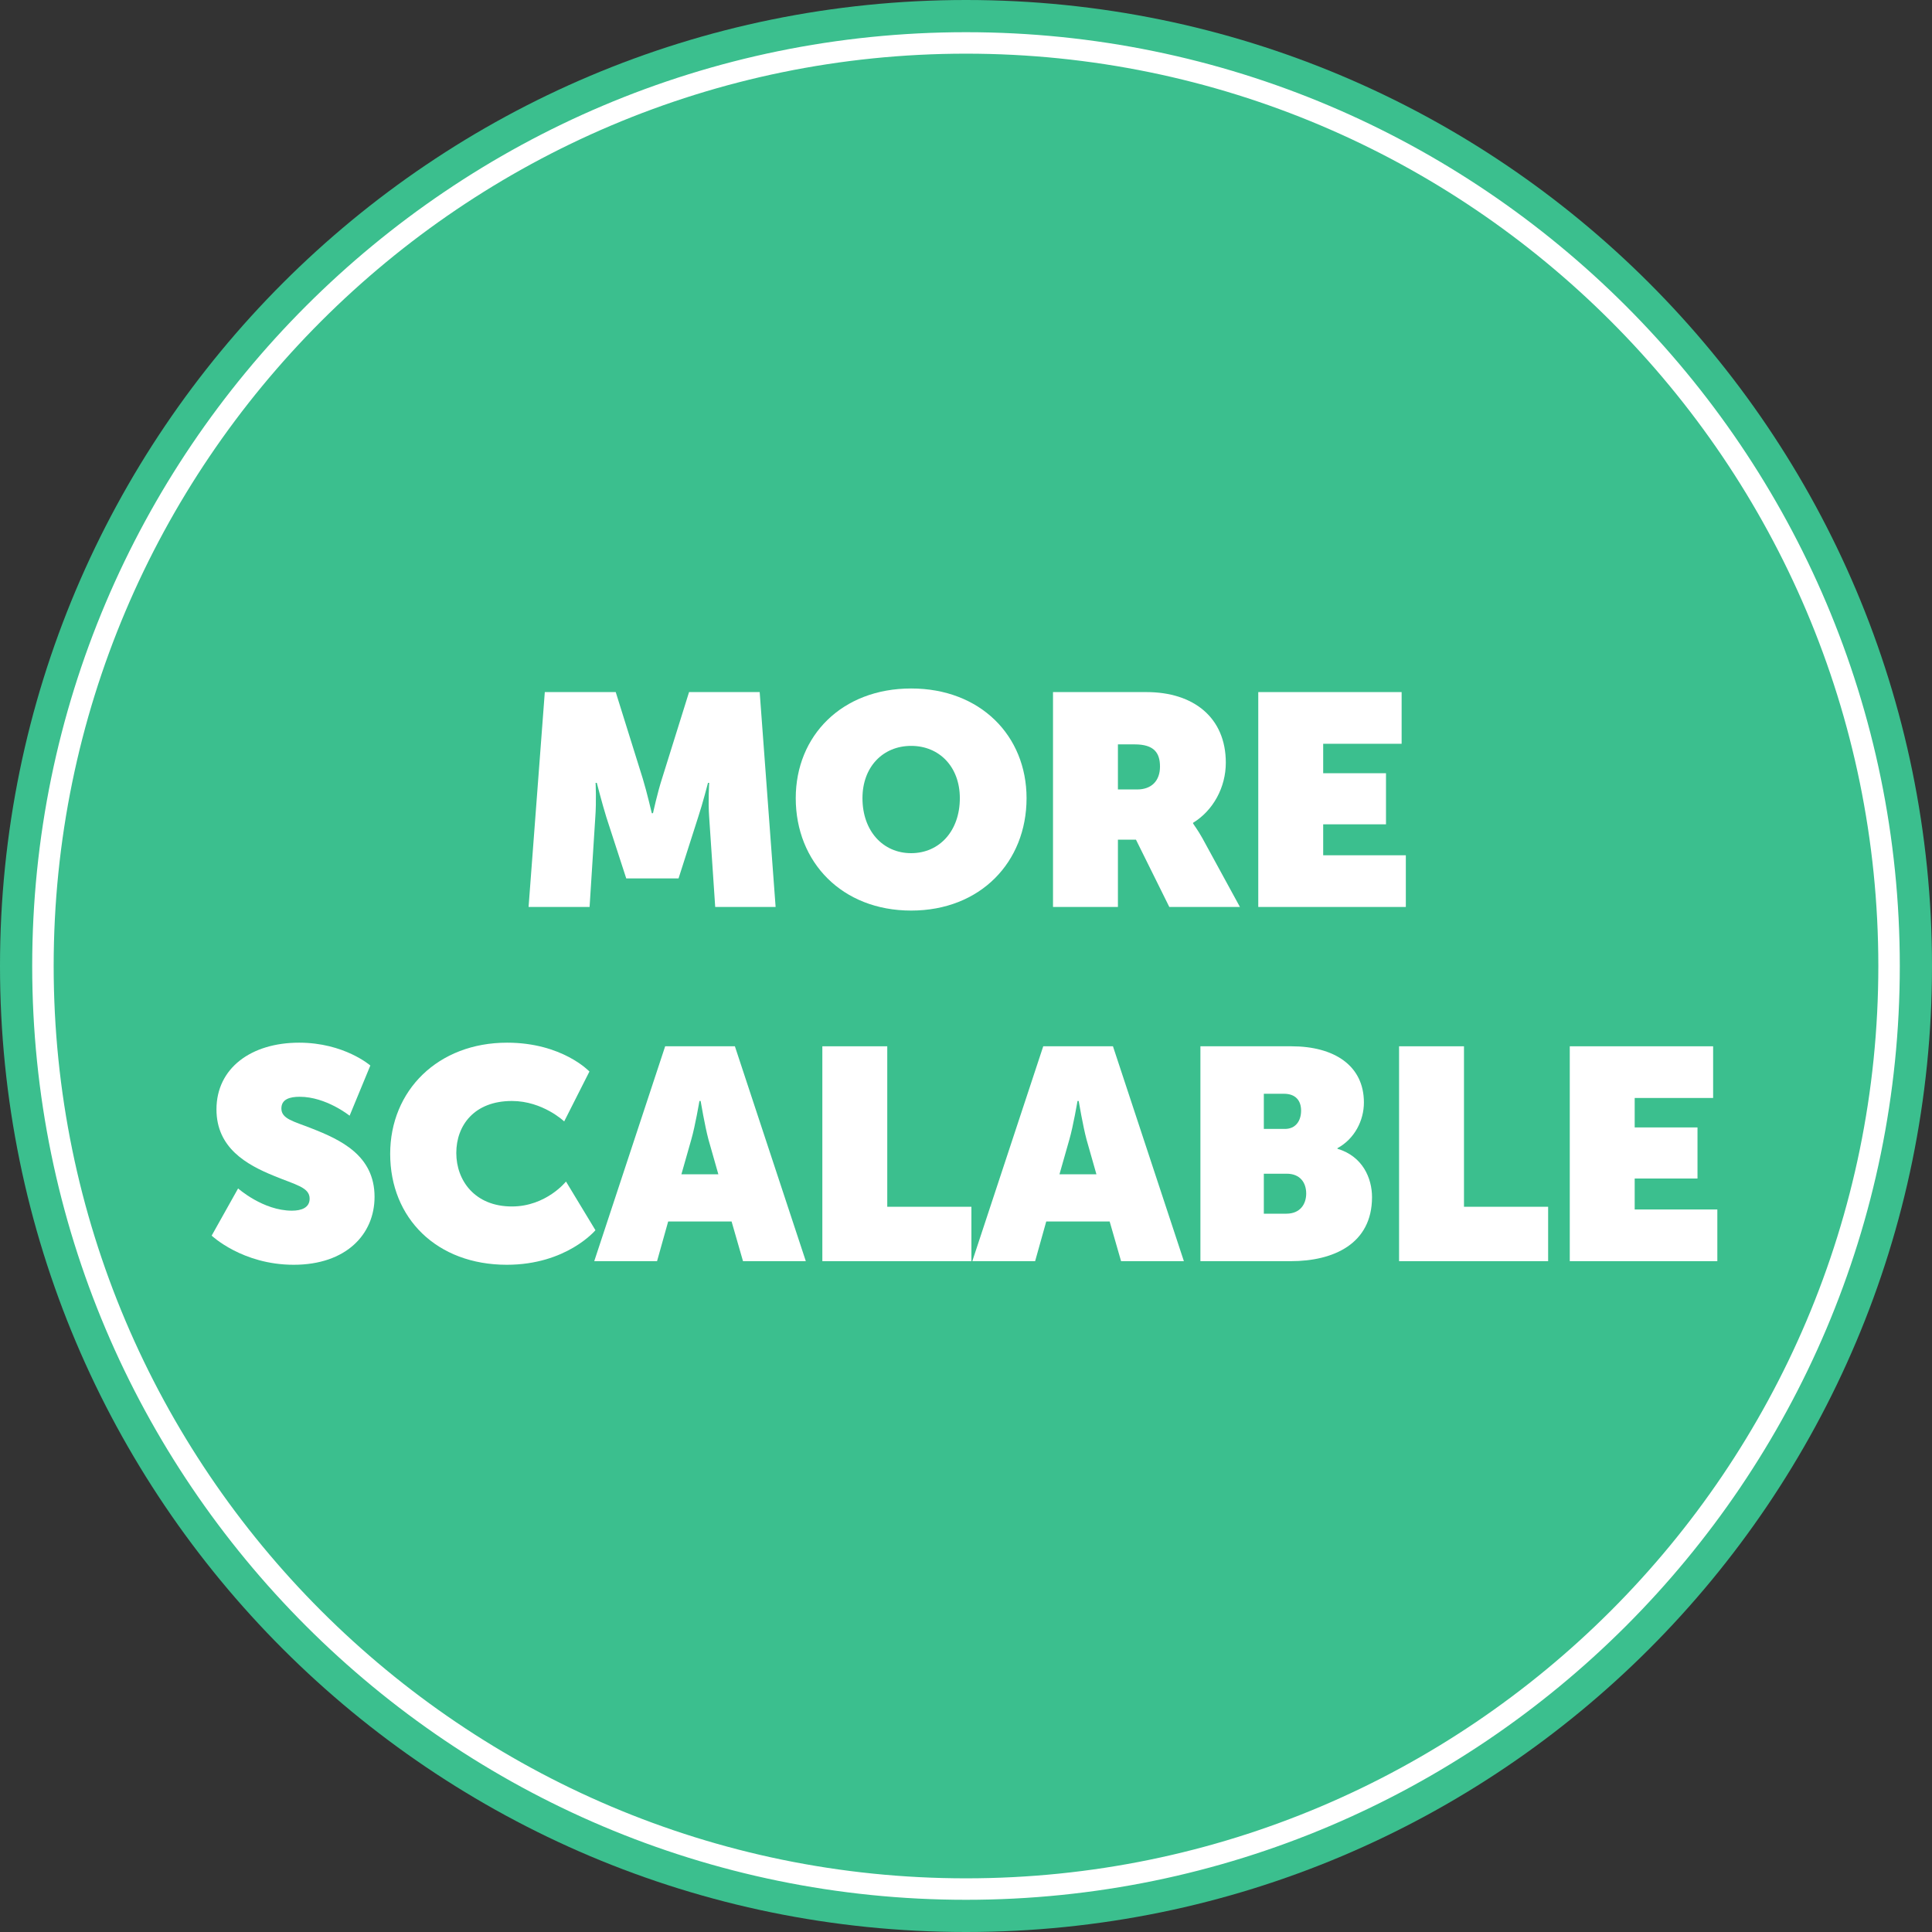<?xml version="1.0" encoding="UTF-8"?>
<!DOCTYPE svg PUBLIC "-//W3C//DTD SVG 1.1//EN" "http://www.w3.org/Graphics/SVG/1.1/DTD/svg11.dtd">
<svg version="1.1" xmlns="http://www.w3.org/2000/svg" xmlns:xlink="http://www.w3.org/1999/xlink" x="0" y="0" width="180" height="180" viewBox="0, 0, 180, 180">
  <rect x="0" y="0" width="180" height="180" fill="#333333" stroke="none"/>
  <g id="Layer_1" transform="translate(-10, -10)">
    <path d="M190,100 C190,149.706 149.706,190 100,190 C50.294,190 10,149.706 10,100 C10,50.294 50.294,10 100,10 C149.706,10 190,50.294 190,100 z" fill="#3BBF8E"/>
    <path d="M100,187 C52.028,187 13,147.972 13,100 C13,52.028 52.028,13 100,13 C147.972,13 187,52.028 187,100 C187,147.972 147.972,187 100,187 z M100,15 C53.131,15 15,53.131 15,100 C15,146.869 53.131,185 100,185 C146.869,185 185,146.869 185,100 C185,53.131 146.869,15 100,15 z" fill="#FFFFFF"/>
  </g>
  <g id="more_scalable" transform="translate(-10, -10)">
    <path d="M59.246,94.5 L64.93,94.5 L65.462,86.156 C65.574,84.644 65.49,82.936 65.49,82.936 L65.602,82.936 C65.602,82.936 66.106,84.896 66.498,86.156 L68.346,91.84 L73.218,91.84 L75.038,86.156 C75.458,84.896 75.962,82.936 75.962,82.936 L76.074,82.936 C76.074,82.936 75.962,84.644 76.074,86.156 L76.634,94.5 L82.262,94.5 L80.778,74.48 L74.198,74.48 L71.678,82.544 C71.258,83.832 70.838,85.764 70.838,85.764 L70.726,85.764 C70.726,85.764 70.278,83.832 69.886,82.544 L67.366,74.48 L60.758,74.48 z" fill="#FFFFFF"/>
    <path d="M84.138,84.364 C84.138,90.328 88.45,94.836 94.89,94.836 C101.33,94.836 105.642,90.328 105.642,84.364 C105.642,78.54 101.33,74.144 94.89,74.144 C88.45,74.144 84.138,78.54 84.138,84.364 z M90.354,84.364 C90.354,81.452 92.258,79.492 94.89,79.492 C97.522,79.492 99.426,81.452 99.426,84.364 C99.426,87.416 97.522,89.488 94.89,89.488 C92.258,89.488 90.354,87.416 90.354,84.364 z" fill="#FFFFFF"/>
    <path d="M108.106,94.5 L114.154,94.5 L114.154,88.228 L115.834,88.228 L118.942,94.5 L125.522,94.5 L122.022,88.088 C121.602,87.332 121.21,86.828 121.154,86.716 L121.154,86.66 C123.03,85.512 124.206,83.356 124.206,81.06 C124.206,76.86 121.21,74.48 116.814,74.48 L108.106,74.48 z M114.154,83.552 L114.154,79.352 L115.722,79.352 C117.542,79.352 118.074,80.164 118.074,81.424 C118.074,82.74 117.29,83.552 115.946,83.552 z" fill="#FFFFFF"/>
    <path d="M127.23,94.5 L140.978,94.5 L140.978,89.684 L133.278,89.684 L133.278,86.8 L139.13,86.8 L139.13,82.04 L133.278,82.04 L133.278,79.296 L140.586,79.296 L140.586,74.48 L127.23,74.48 z" fill="#FFFFFF"/>
    <path d="M29.72,125.12 C29.72,125.12 32.576,127.836 37.364,127.836 C42.236,127.836 44.896,125.008 44.896,121.508 C44.896,117.644 41.732,116.188 39.016,115.124 C37.392,114.48 36.216,114.256 36.216,113.276 C36.216,112.408 37,112.184 37.924,112.184 C40.388,112.184 42.572,113.948 42.572,113.948 L44.504,109.272 C44.504,109.272 42.068,107.144 37.868,107.144 C33.388,107.144 30.168,109.524 30.168,113.36 C30.168,116.944 32.968,118.512 35.516,119.548 C37.532,120.388 38.848,120.612 38.848,121.676 C38.848,122.516 38.092,122.796 37.196,122.796 C34.508,122.796 32.184,120.724 32.184,120.724 z" fill="#FFFFFF"/>
    <path d="M46.352,117.504 C46.352,123.496 50.692,127.836 57.216,127.836 C62.788,127.836 65.476,124.616 65.476,124.616 L62.732,120.08 C62.732,120.08 60.884,122.404 57.692,122.404 C54.248,122.404 52.512,119.996 52.512,117.42 C52.512,114.844 54.192,112.576 57.692,112.576 C60.576,112.576 62.564,114.48 62.564,114.48 L64.916,109.832 C64.916,109.832 62.396,107.144 57.244,107.144 C50.804,107.144 46.352,111.596 46.352,117.504 z" fill="#FFFFFF"/>
    <path d="M65.364,127.5 L71.216,127.5 L72.252,123.804 L78.16,123.804 L79.224,127.5 L85.076,127.5 L78.468,107.48 L71.972,107.48 z M73.484,119.408 L74.408,116.16 C74.772,114.9 75.164,112.576 75.164,112.576 L75.276,112.576 C75.276,112.576 75.668,114.9 76.004,116.16 L76.928,119.408 z" fill="#FFFFFF"/>
    <path d="M86.616,127.5 L100.504,127.5 L100.504,122.432 L92.664,122.432 L92.664,107.48 L86.616,107.48 z" fill="#FFFFFF"/>
    <path d="M100.588,127.5 L106.44,127.5 L107.476,123.804 L113.384,123.804 L114.448,127.5 L120.3,127.5 L113.692,107.48 L107.196,107.48 z M108.708,119.408 L109.632,116.16 C109.996,114.9 110.388,112.576 110.388,112.576 L110.5,112.576 C110.5,112.576 110.892,114.9 111.228,116.16 L112.152,119.408 z" fill="#FFFFFF"/>
    <path d="M121.84,127.5 L130.268,127.5 C134.216,127.5 137.828,125.904 137.828,121.536 C137.828,119.772 136.96,117.728 134.608,117.028 L134.608,116.972 C136.204,116.104 137.072,114.396 137.072,112.716 C137.072,109.272 134.3,107.48 130.324,107.48 L121.84,107.48 z M127.748,115.18 L127.748,111.904 L129.624,111.904 C130.716,111.904 131.22,112.548 131.22,113.472 C131.22,114.424 130.716,115.18 129.708,115.18 z M127.748,123.076 L127.748,119.352 L129.876,119.352 C131.136,119.352 131.696,120.192 131.696,121.2 C131.696,122.18 131.136,123.076 129.848,123.076 z" fill="#FFFFFF"/>
    <path d="M140.348,127.5 L154.236,127.5 L154.236,122.432 L146.396,122.432 L146.396,107.48 L140.348,107.48 z" fill="#FFFFFF"/>
    <path d="M156.252,127.5 L170,127.5 L170,122.684 L162.3,122.684 L162.3,119.8 L168.152,119.8 L168.152,115.04 L162.3,115.04 L162.3,112.296 L169.608,112.296 L169.608,107.48 L156.252,107.48 z" fill="#FFFFFF"/>
  </g>
</svg>
